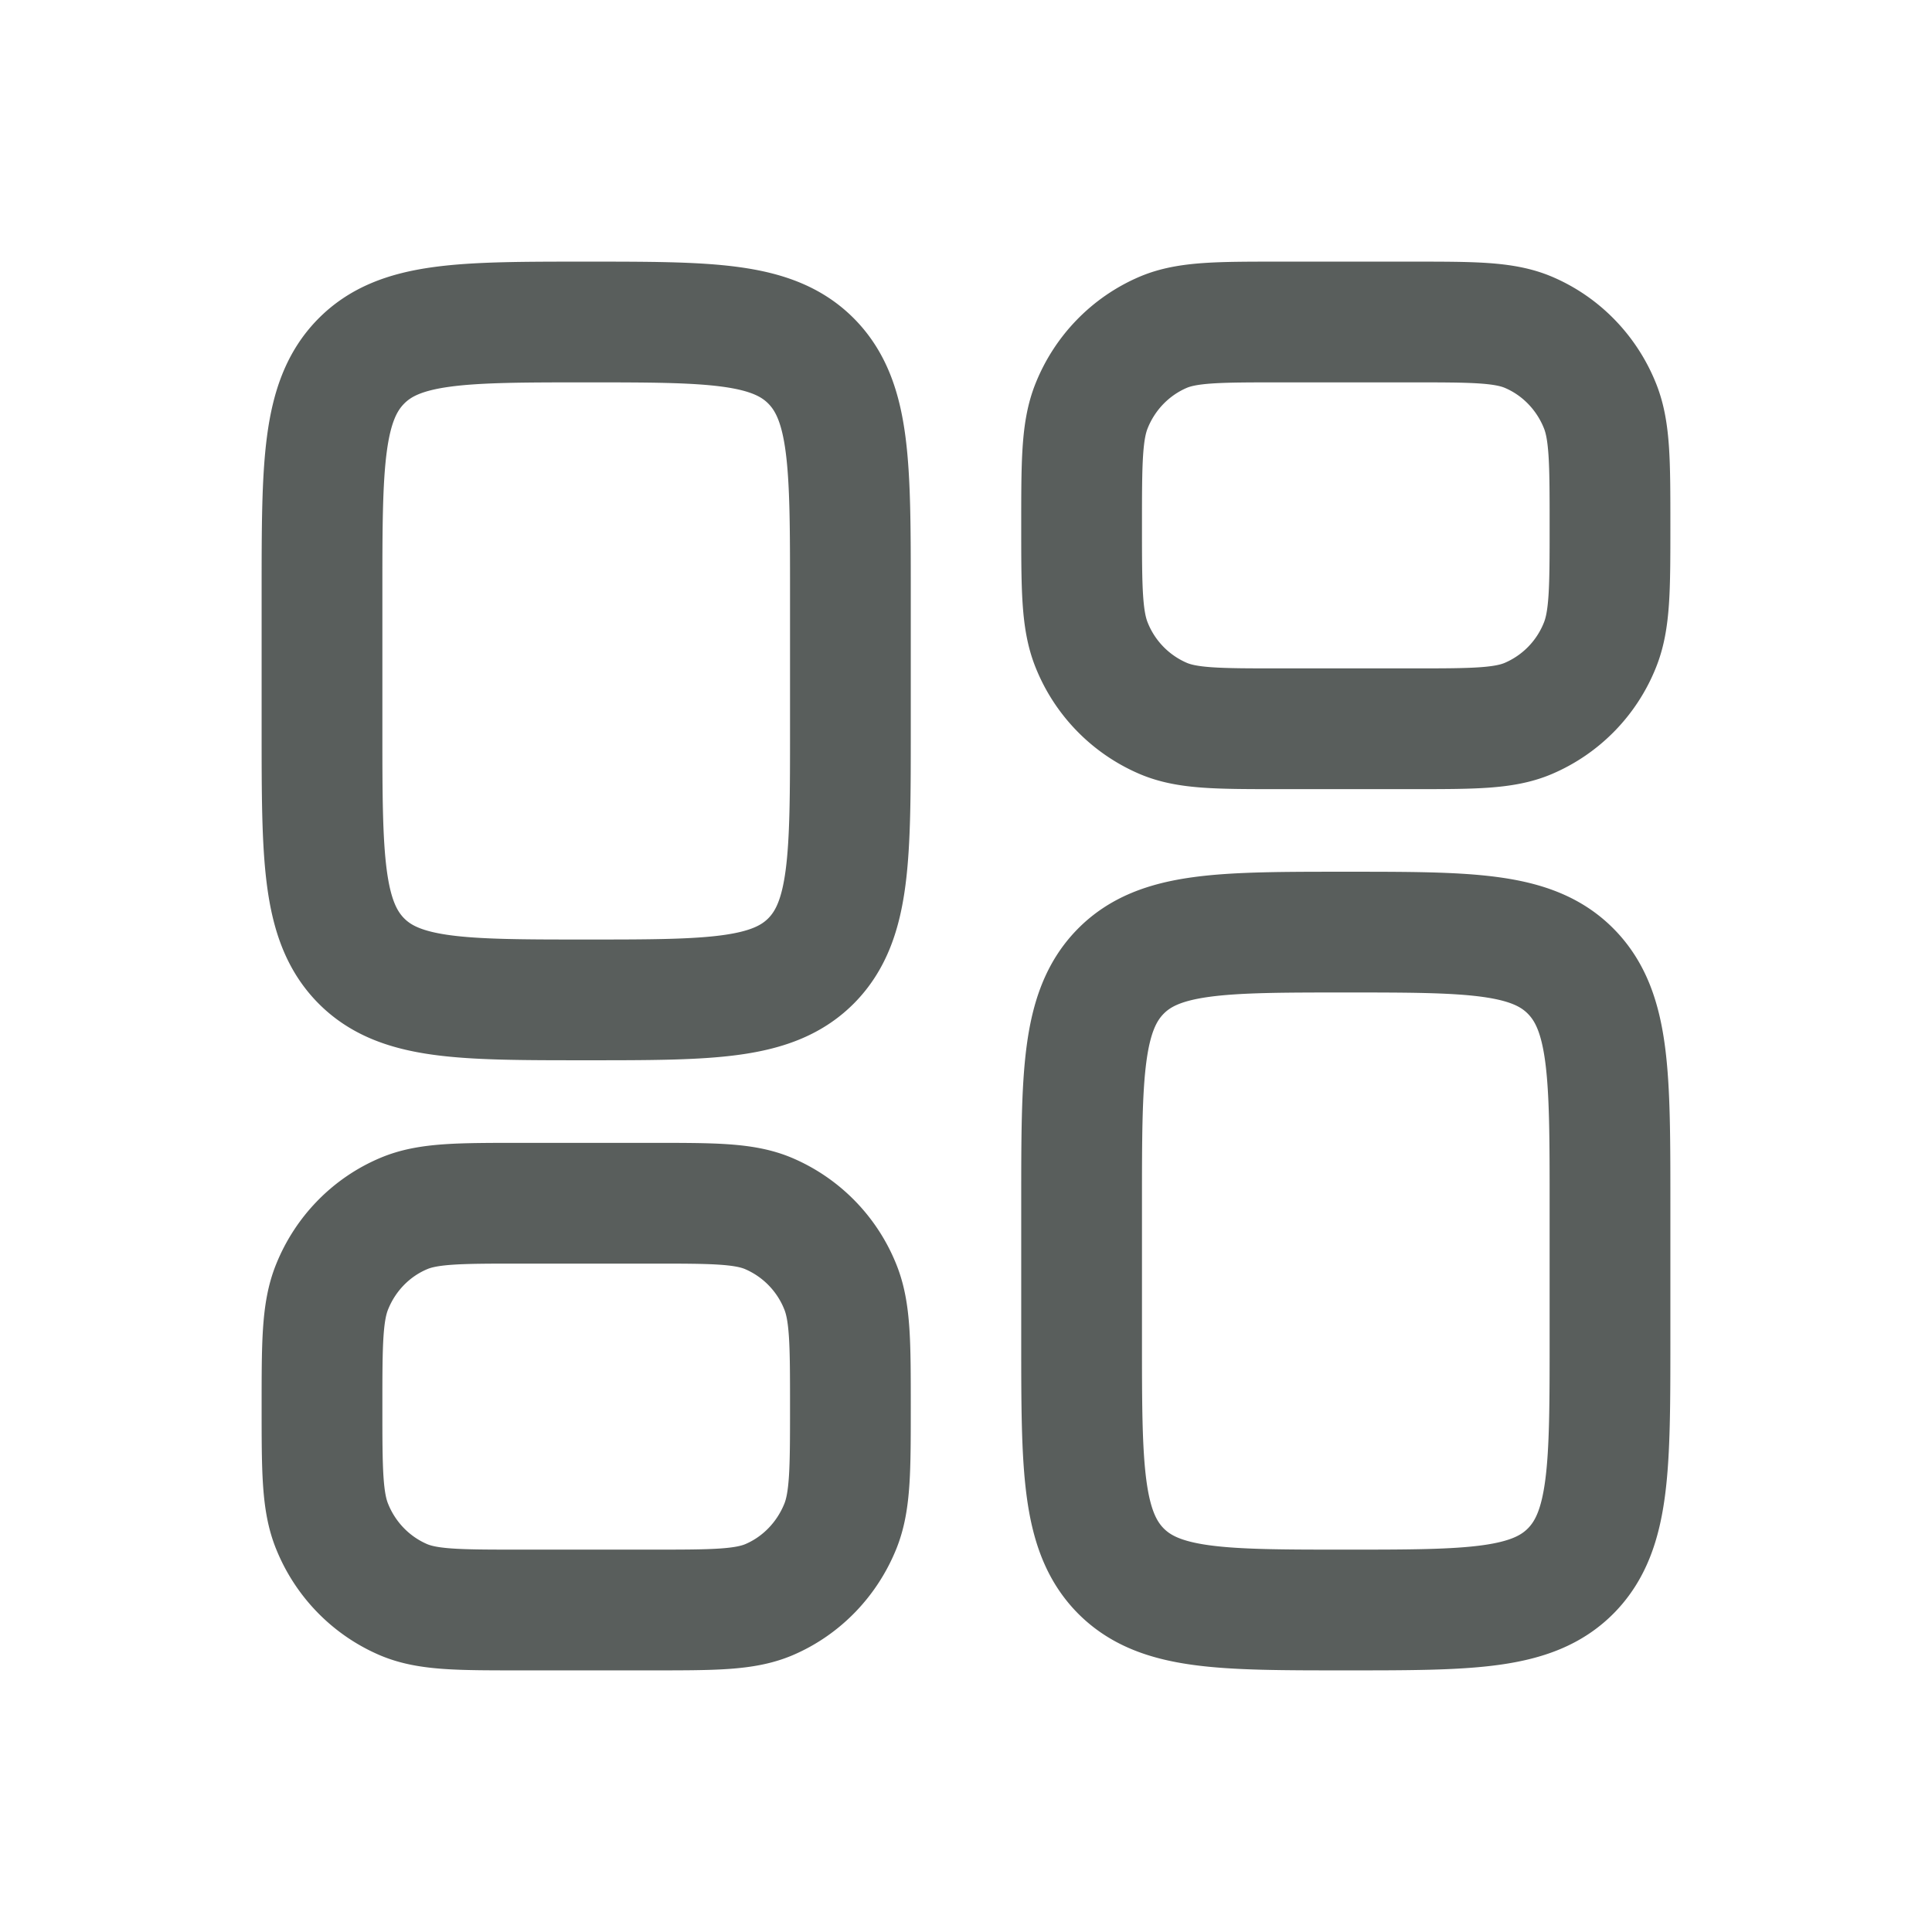 <svg xmlns="http://www.w3.org/2000/svg" width="24" height="24" fill="none"><path stroke="#595E5C" stroke-width="1.5" d="M13.436 14.947c0-1.587 0-2.381.48-2.875.481-.493 1.255-.493 2.802-.493 1.547 0 2.32 0 2.801.493.481.494.481 1.288.481 2.875v1.685c0 1.587 0 2.381-.48 2.875-.481.493-1.255.493-2.802.493-1.547 0-2.32 0-2.802-.493-.48-.494-.48-1.288-.48-2.875v-1.685zM4 9.053c0 1.587 0 2.381.48 2.875.481.493 1.255.493 2.802.493 1.547 0 2.32 0 2.802-.493.48-.494.48-1.288.48-2.875V7.368c0-1.587 0-2.381-.48-2.875C9.603 4 8.829 4 7.282 4c-1.547 0-2.32 0-2.801.493C4 4.987 4 5.781 4 7.368v1.685zm9.436-2.527c0-.784 0-1.177.125-1.486.166-.413.486-.74.888-.912C14.75 4 15.133 4 15.897 4h1.641c.765 0 1.147 0 1.449.128.402.171.722.499.888.912.125.31.125.702.125 1.486 0 .785 0 1.177-.125 1.487a1.66 1.66 0 0 1-.888.911c-.302.129-.684.129-1.448.129h-1.642c-.764 0-1.146 0-1.448-.129a1.663 1.663 0 0 1-.888-.911c-.125-.31-.125-.702-.125-1.487zM4 17.474c0 .784 0 1.177.125 1.486.166.413.486.74.888.912.302.128.684.128 1.449.128h1.64c.765 0 1.147 0 1.45-.128.401-.171.72-.499.887-.912.125-.31.125-.702.125-1.486 0-.785 0-1.177-.125-1.487a1.663 1.663 0 0 0-.888-.911c-.302-.129-.684-.129-1.448-.129H6.462c-.765 0-1.147 0-1.449.129-.402.17-.722.498-.888.911C4 16.297 4 16.69 4 17.474z"/></svg>